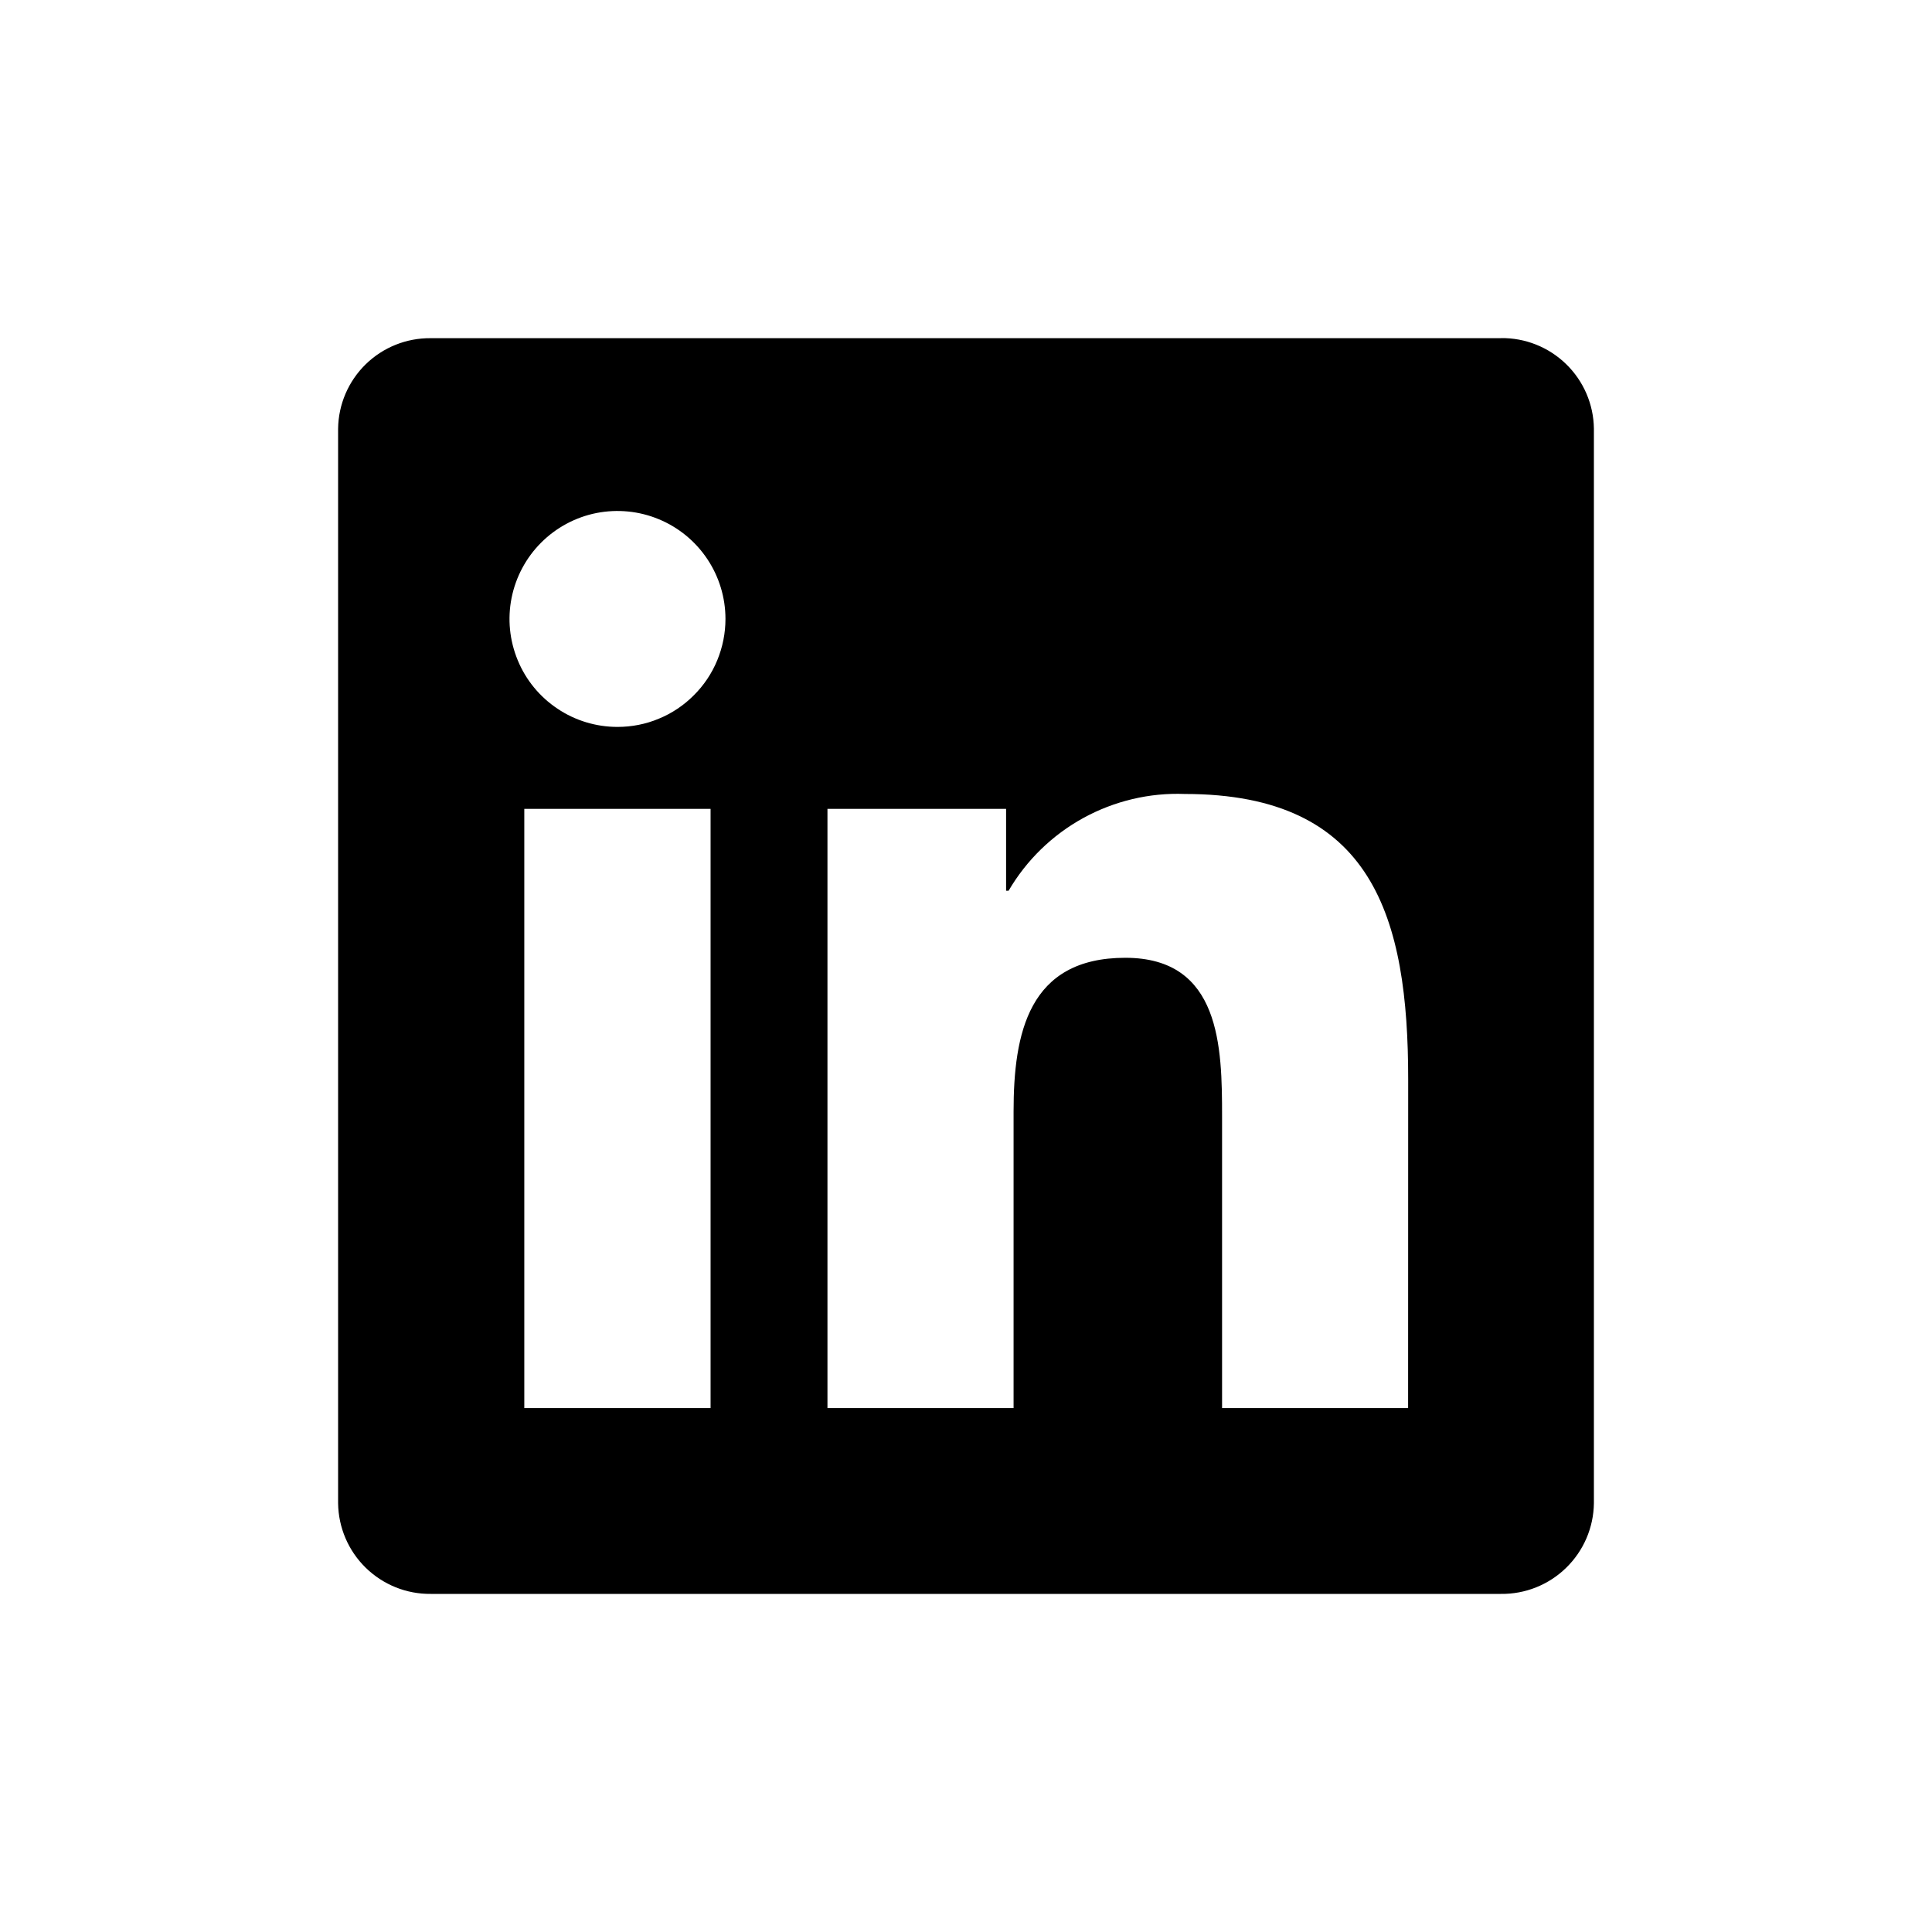 <svg width="24" height="24" viewBox="0 0 24 24" fill="none" xmlns="http://www.w3.org/2000/svg">
<g id="social icons">
<path id="logo" d="M17.492 17.492H15.181V13.872C15.181 13.009 15.165 11.898 13.979 11.898C12.775 11.898 12.591 12.838 12.591 13.809V17.492H10.279V10.048H12.498V11.065H12.529C12.751 10.685 13.072 10.373 13.458 10.161C13.843 9.95 14.279 9.846 14.718 9.863C17.061 9.863 17.493 11.404 17.493 13.409L17.492 17.492ZM7.671 9.03C7.406 9.03 7.146 8.952 6.926 8.804C6.705 8.657 6.533 8.448 6.432 8.203C6.33 7.957 6.303 7.688 6.355 7.428C6.407 7.167 6.535 6.928 6.722 6.741C6.91 6.553 7.149 6.425 7.409 6.373C7.669 6.322 7.939 6.348 8.184 6.45C8.429 6.551 8.638 6.723 8.786 6.944C8.933 7.164 9.012 7.423 9.012 7.689C9.012 7.865 8.977 8.039 8.91 8.202C8.843 8.365 8.744 8.513 8.619 8.637C8.495 8.762 8.347 8.861 8.184 8.928C8.022 8.996 7.847 9.03 7.671 9.03ZM8.827 17.492H6.513V10.048H8.827V17.492ZM18.645 4.201H5.351C5.05 4.198 4.759 4.314 4.543 4.525C4.327 4.736 4.204 5.024 4.2 5.325V18.674C4.204 18.976 4.327 19.264 4.543 19.475C4.759 19.686 5.049 19.803 5.351 19.8H18.645C18.947 19.804 19.239 19.687 19.455 19.476C19.672 19.265 19.796 18.977 19.8 18.674V5.324C19.796 5.022 19.672 4.734 19.455 4.523C19.238 4.312 18.947 4.196 18.645 4.2" fill="black"/>
</g>
</svg>

